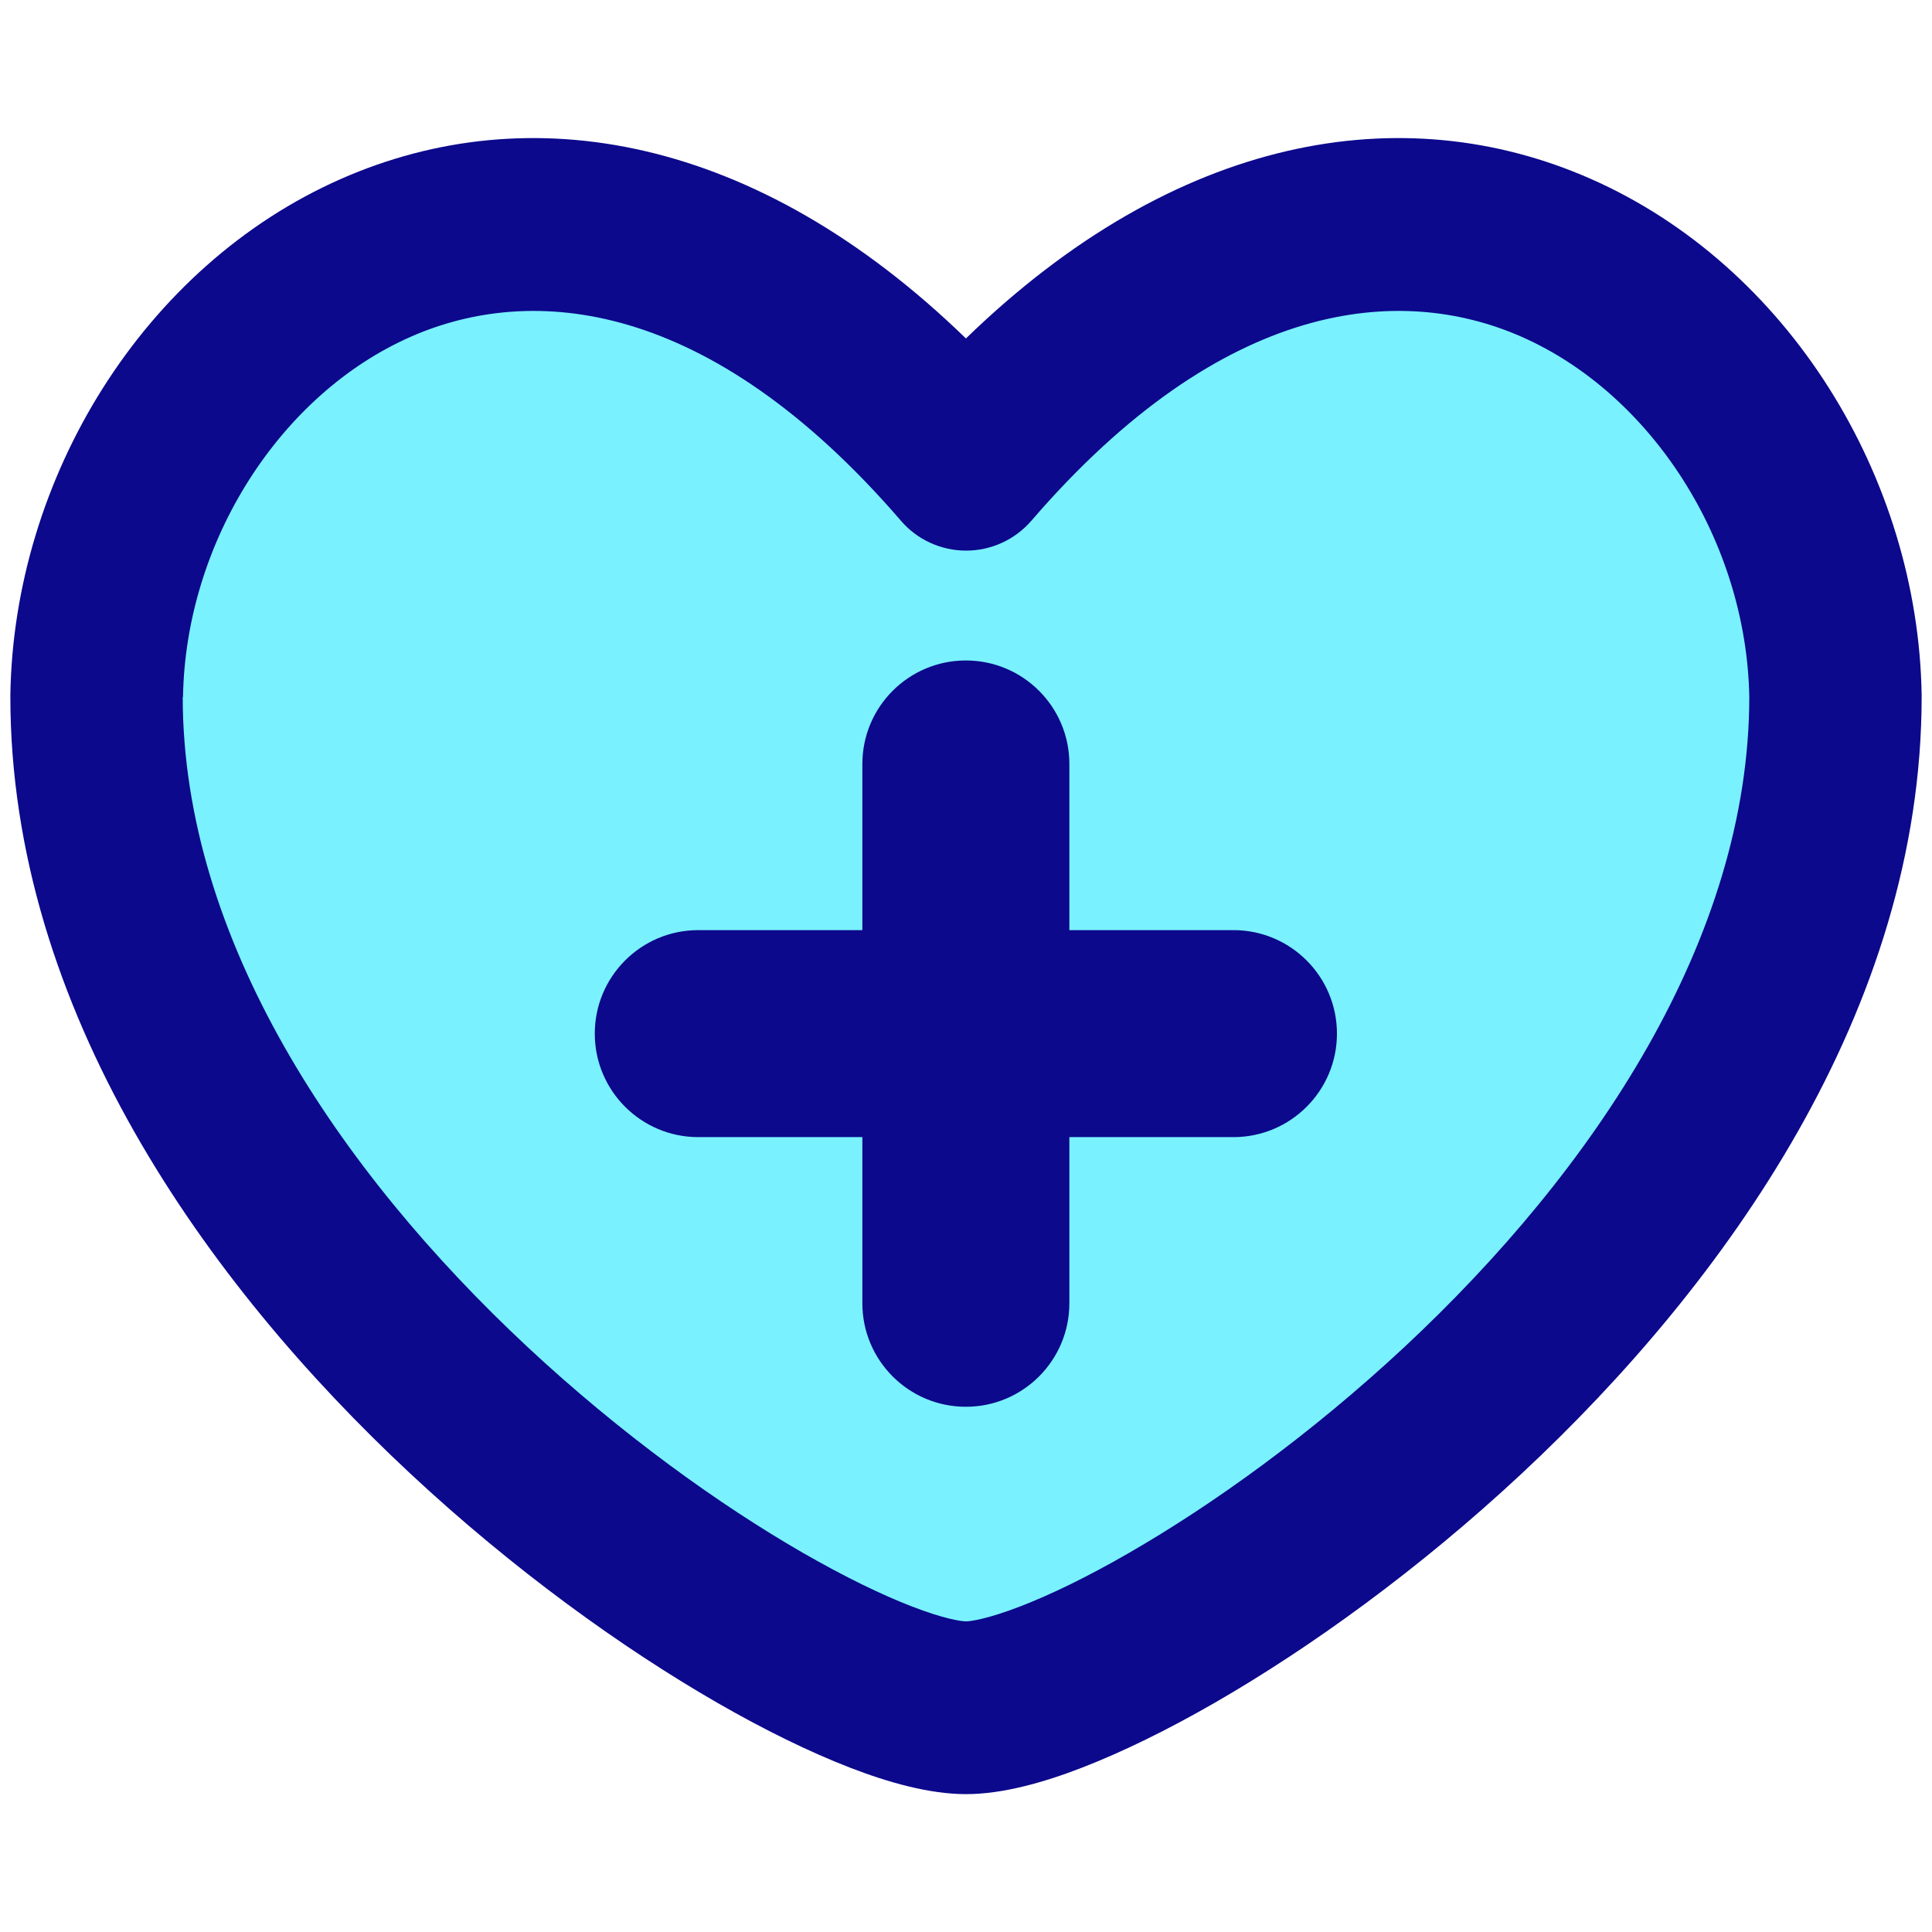 <svg xmlns="http://www.w3.org/2000/svg" fill="none" viewBox="0 0 14 14" id="Heart-Cross--Streamline-Flex">
  <desc>
    Heart Cross Streamline Icon: https://streamlinehq.com
  </desc>
  <g id="heart-cross--health-sign-medical-symbol-heart-cross">
    <path id="Vector" fill="#7af1ff" d="M7 3.365C3.956 -0.165 0.742 2.343 0.699 5.046c0 4.025 5.096 7.328 6.301 7.328 1.205 0 6.301 -3.304 6.301 -7.328 -0.042 -2.703 -3.256 -5.211 -6.301 -1.682Z" stroke-width="1"></path>
    <path id="Union" fill="#0c098c" fill-rule="evenodd" d="M1.324 5.051c0.002 1.753 1.125 3.428 2.5 4.711 0.678 0.632 1.389 1.142 1.995 1.491 0.303 0.174 0.571 0.304 0.789 0.388 0.232 0.09 0.357 0.108 0.392 0.108 0.034 0 0.159 -0.018 0.392 -0.108 0.218 -0.084 0.486 -0.213 0.789 -0.388 0.606 -0.349 1.317 -0.859 1.995 -1.491 1.375 -1.283 2.498 -2.958 2.5 -4.711 -0.02 -1.127 -0.706 -2.195 -1.651 -2.611 -0.875 -0.385 -2.159 -0.281 -3.551 1.333 -0.119 0.138 -0.292 0.217 -0.473 0.217 -0.182 0 -0.355 -0.079 -0.473 -0.217 -1.392 -1.614 -2.676 -1.718 -3.551 -1.333 -0.946 0.416 -1.632 1.484 -1.651 2.611Zm5.676 -2.598C5.475 0.973 3.833 0.697 2.472 1.296 1.04 1.926 0.099 3.462 0.075 5.037l-0 0v0.01c0 2.27 1.425 4.257 2.897 5.63 0.747 0.697 1.535 1.264 2.224 1.661 0.344 0.198 0.671 0.358 0.963 0.471 0.277 0.107 0.575 0.192 0.841 0.192s0.565 -0.085 0.841 -0.192c0.292 -0.113 0.619 -0.273 0.963 -0.471 0.689 -0.397 1.477 -0.964 2.224 -1.661 1.473 -1.374 2.897 -3.36 2.897 -5.63l-0 -0.01c-0.025 -1.575 -0.966 -3.11 -2.398 -3.741 -1.361 -0.599 -3.003 -0.323 -4.528 1.157ZM4.31 7.49c0 -0.414 0.336 -0.75 0.75 -0.75h1.189V5.536c0 -0.414 0.336 -0.75 0.75 -0.75 0.414 0 0.75 0.336 0.75 0.75v1.204h1.189c0.414 0 0.75 0.336 0.75 0.75 0 0.414 -0.336 0.75 -0.75 0.75H7.749v1.204c0 0.414 -0.336 0.75 -0.75 0.75 -0.414 0 -0.75 -0.336 -0.75 -0.75V8.24H5.06c-0.414 0 -0.75 -0.336 -0.75 -0.75Z" clip-rule="evenodd" stroke-width="1"></path>
  </g>
</svg>